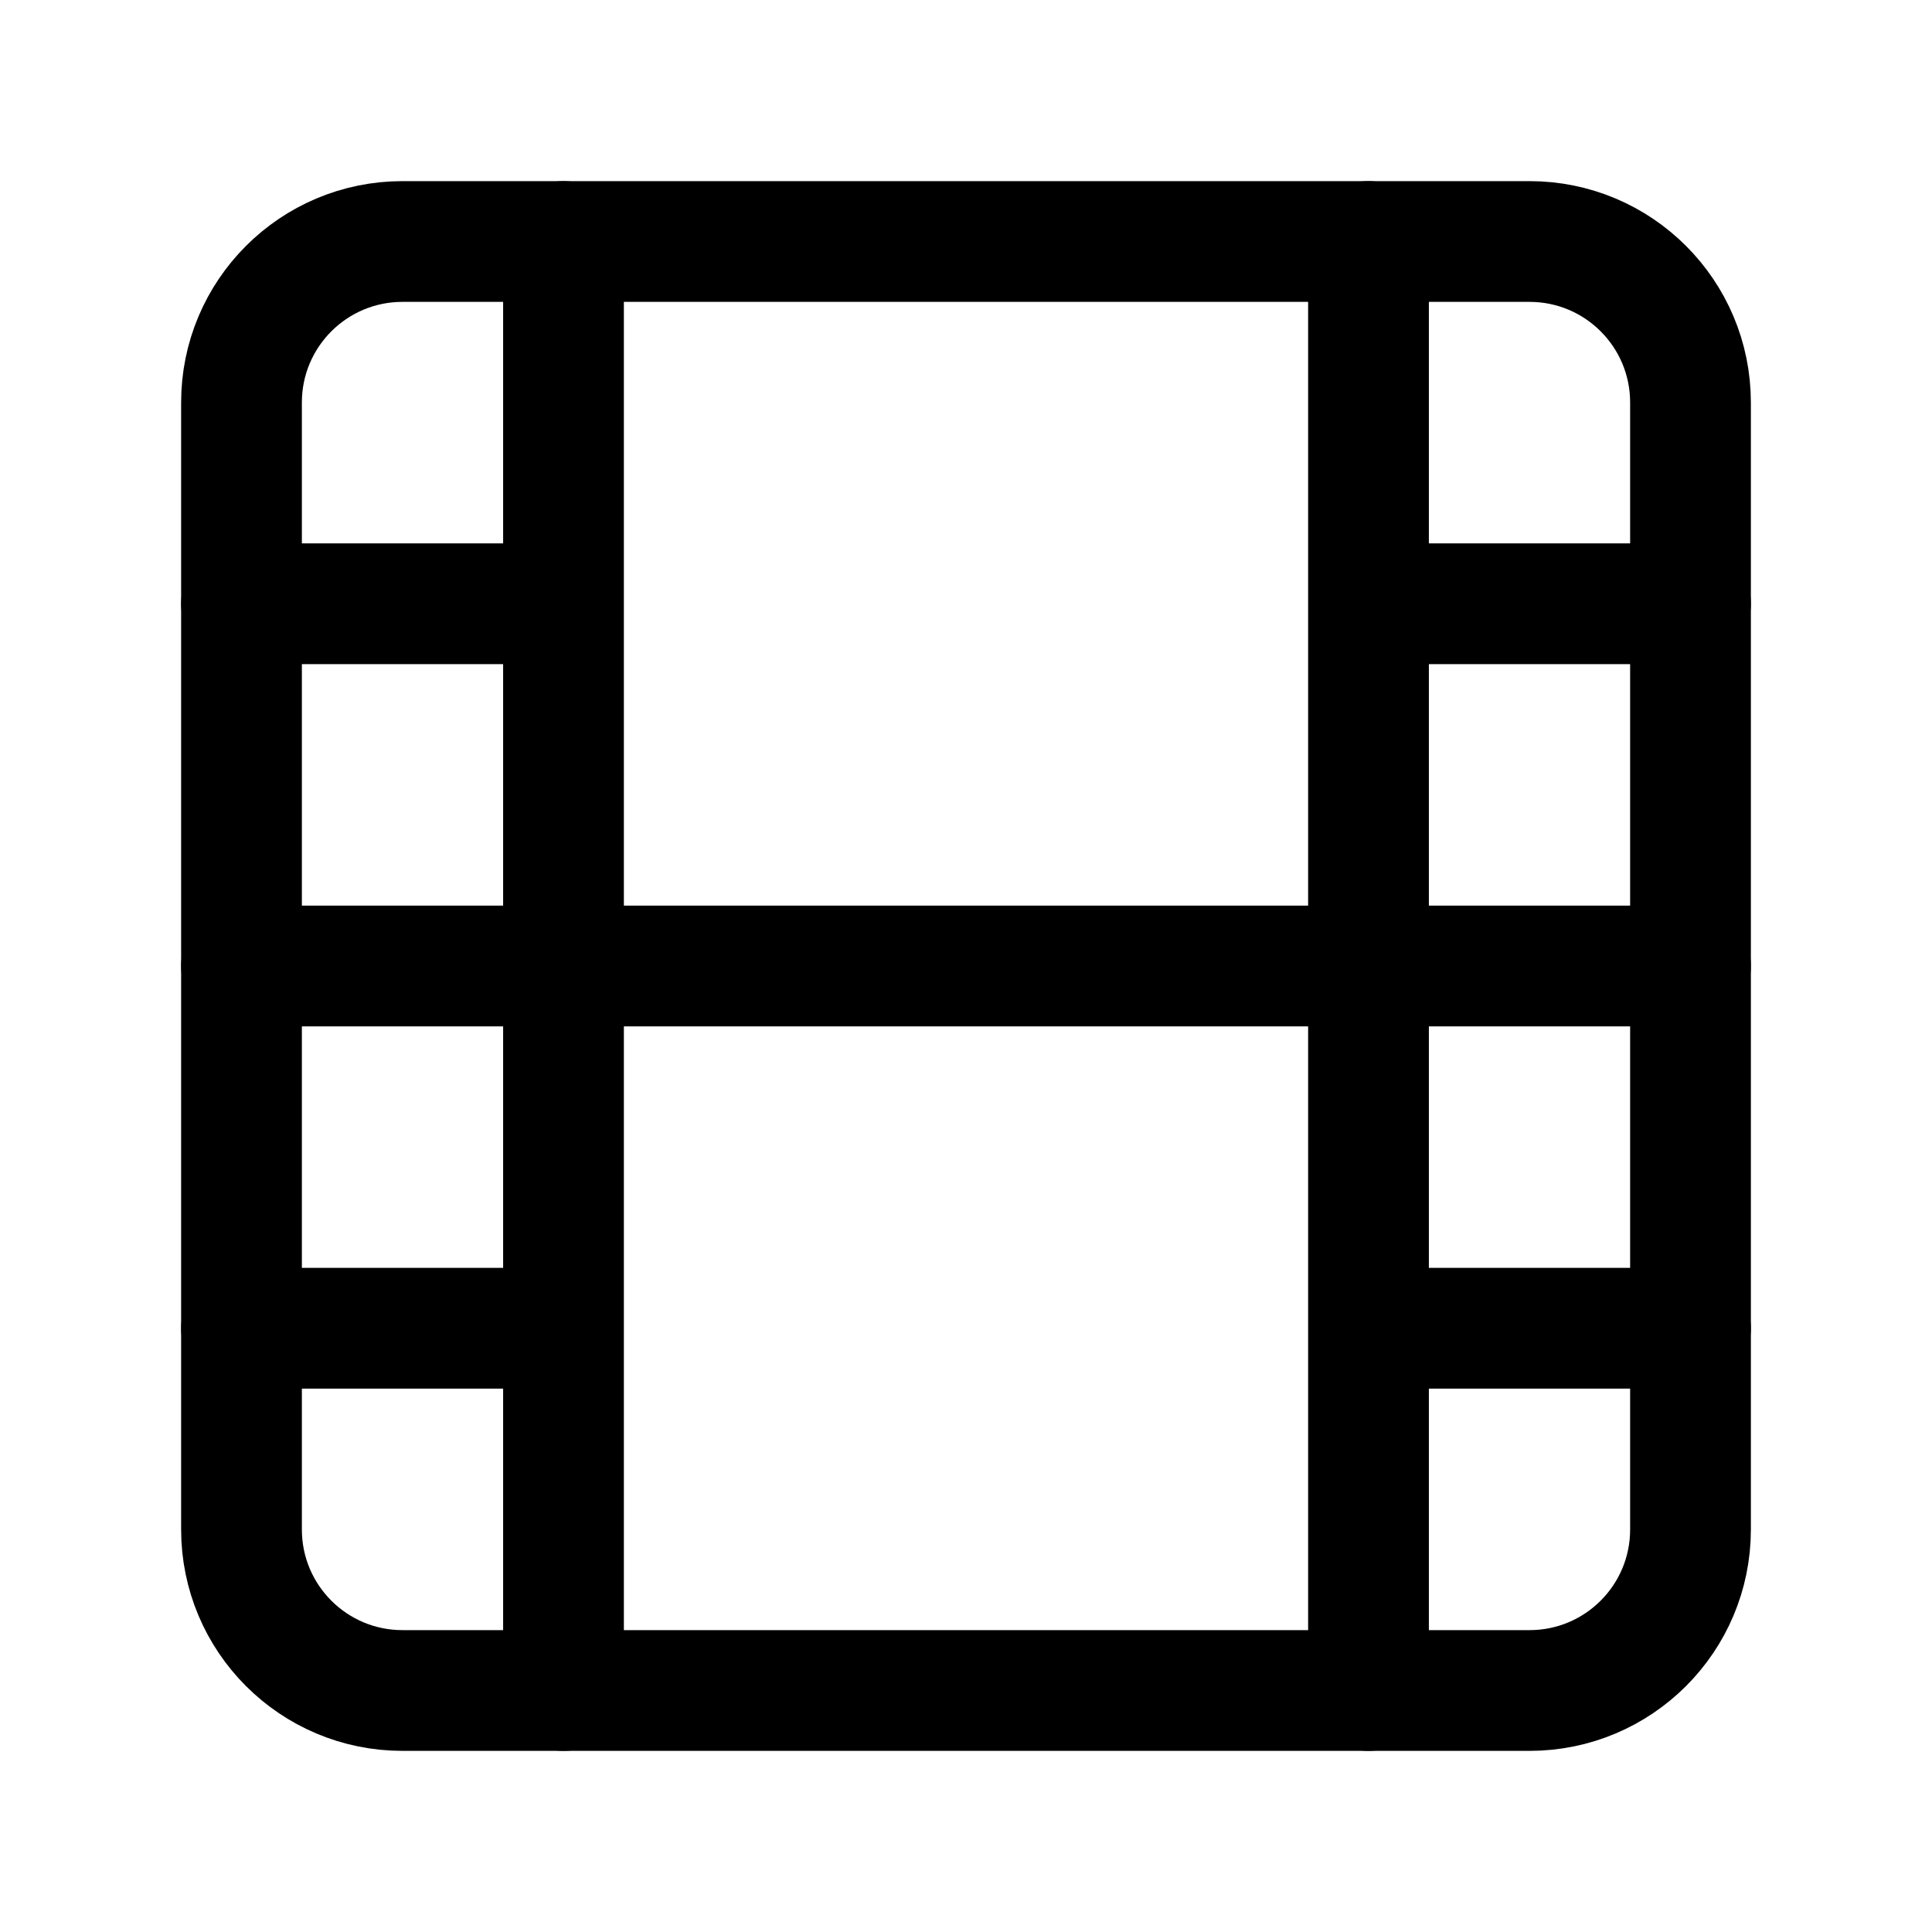 <svg width="24" height="24" viewBox="0 0 24 24" fill="none" xmlns="http://www.w3.org/2000/svg">
<path d="M19 3H5C3.895 3 3 3.895 3 5V19C3 20.105 3.895 21 5 21H19C20.105 21 21 20.105 21 19V5C21 3.895 20.105 3 19 3Z" stroke="black" stroke-width="1.5" stroke-linecap="round" stroke-linejoin="round"/>
<path d="M7 3V21M3 7.5H7M3 12H21M3 16.5H7M17 3V21M17 7.5H21M17 16.5H21" stroke="black" stroke-width="1.5" stroke-linecap="round" stroke-linejoin="round"/>
</svg>
